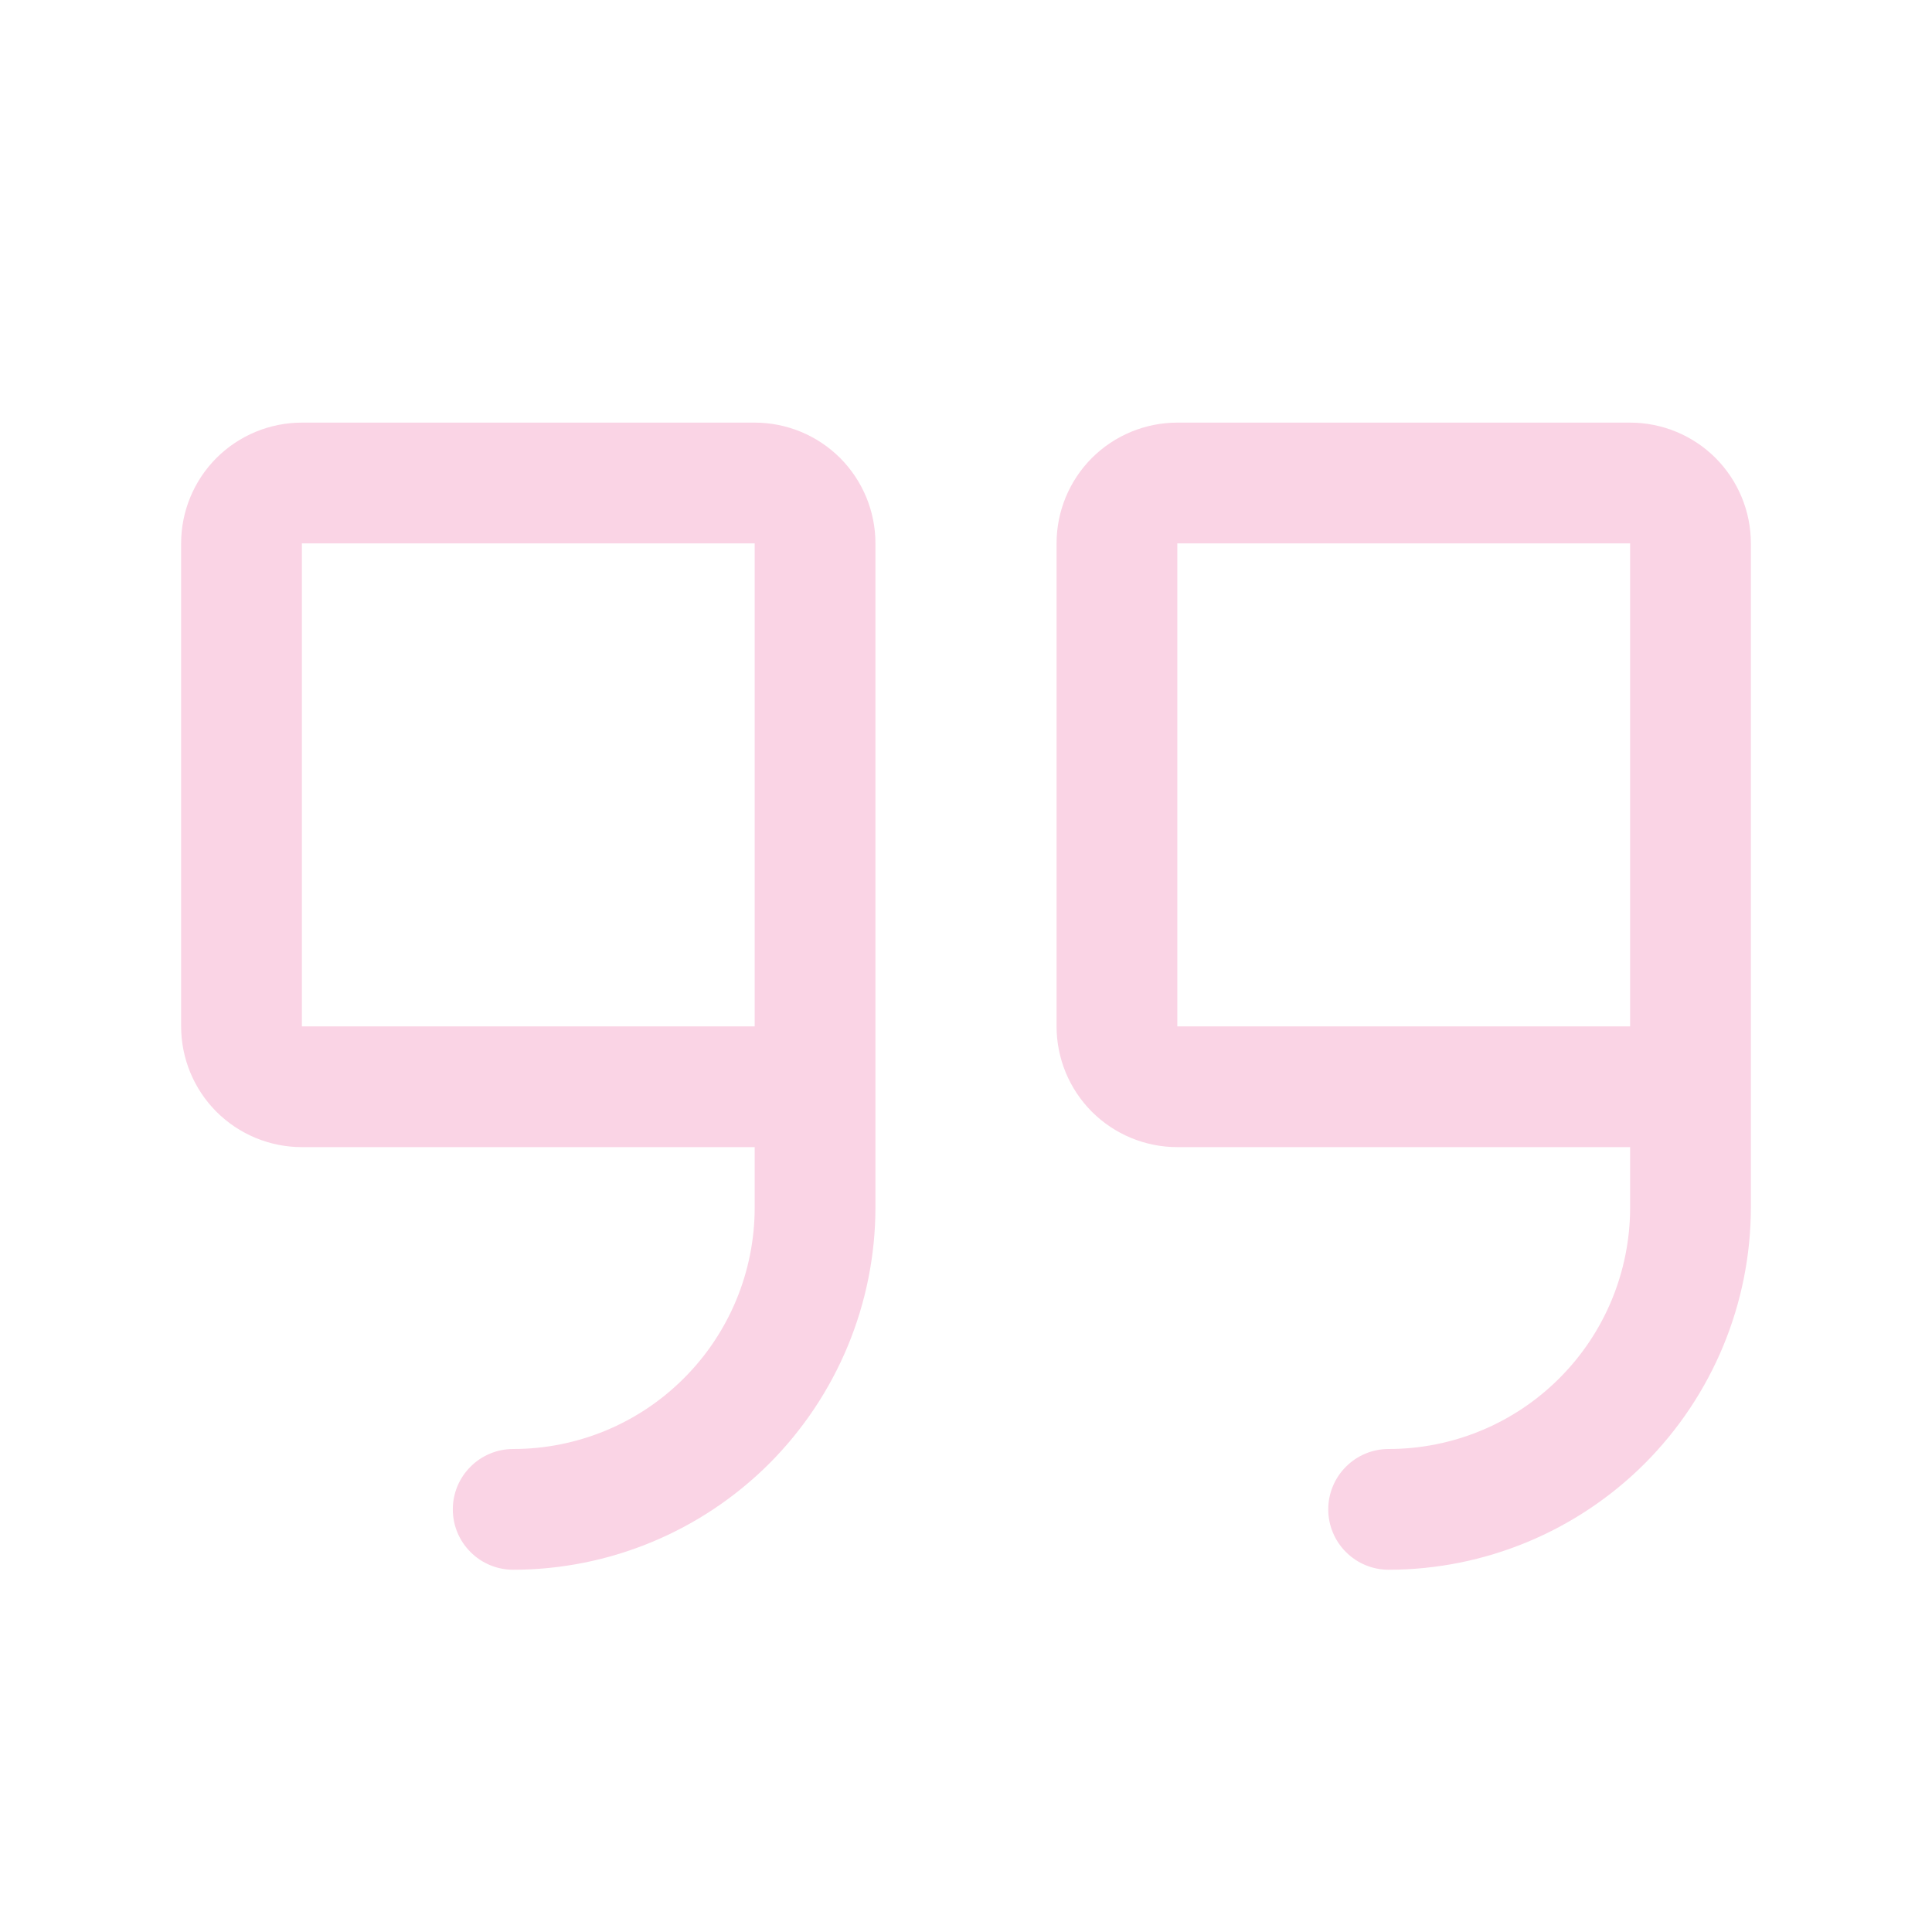 <svg width="24" height="24" viewBox="0 0 24 24" fill="none" xmlns="http://www.w3.org/2000/svg">
<path d="M9.375 5.25H3.75C3.352 5.25 2.971 5.408 2.689 5.689C2.408 5.971 2.25 6.352 2.25 6.75V12.75C2.25 13.148 2.408 13.529 2.689 13.811C2.971 14.092 3.352 14.25 3.75 14.25H9.375V15C9.375 15.796 9.059 16.559 8.496 17.121C7.934 17.684 7.171 18 6.375 18C6.176 18 5.985 18.079 5.845 18.22C5.704 18.36 5.625 18.551 5.625 18.75C5.625 18.949 5.704 19.14 5.845 19.28C5.985 19.421 6.176 19.5 6.375 19.5C7.568 19.499 8.712 19.024 9.556 18.181C10.399 17.337 10.874 16.193 10.875 15V6.75C10.875 6.352 10.717 5.971 10.436 5.689C10.154 5.408 9.773 5.25 9.375 5.25ZM9.375 12.75H3.75V6.75H9.375V12.75ZM20.25 5.25H14.625C14.227 5.25 13.846 5.408 13.564 5.689C13.283 5.971 13.125 6.352 13.125 6.75V12.75C13.125 13.148 13.283 13.529 13.564 13.811C13.846 14.092 14.227 14.25 14.625 14.25H20.25V15C20.25 15.796 19.934 16.559 19.371 17.121C18.809 17.684 18.046 18 17.25 18C17.051 18 16.86 18.079 16.72 18.22C16.579 18.36 16.5 18.551 16.5 18.75C16.5 18.949 16.579 19.14 16.72 19.28C16.86 19.421 17.051 19.5 17.25 19.5C18.443 19.499 19.587 19.024 20.431 18.181C21.274 17.337 21.749 16.193 21.75 15V6.75C21.75 6.352 21.592 5.971 21.311 5.689C21.029 5.408 20.648 5.25 20.25 5.25ZM20.25 12.75H14.625V6.75H20.25V12.75Z" fill="#FAD4E5"/>
</svg>

